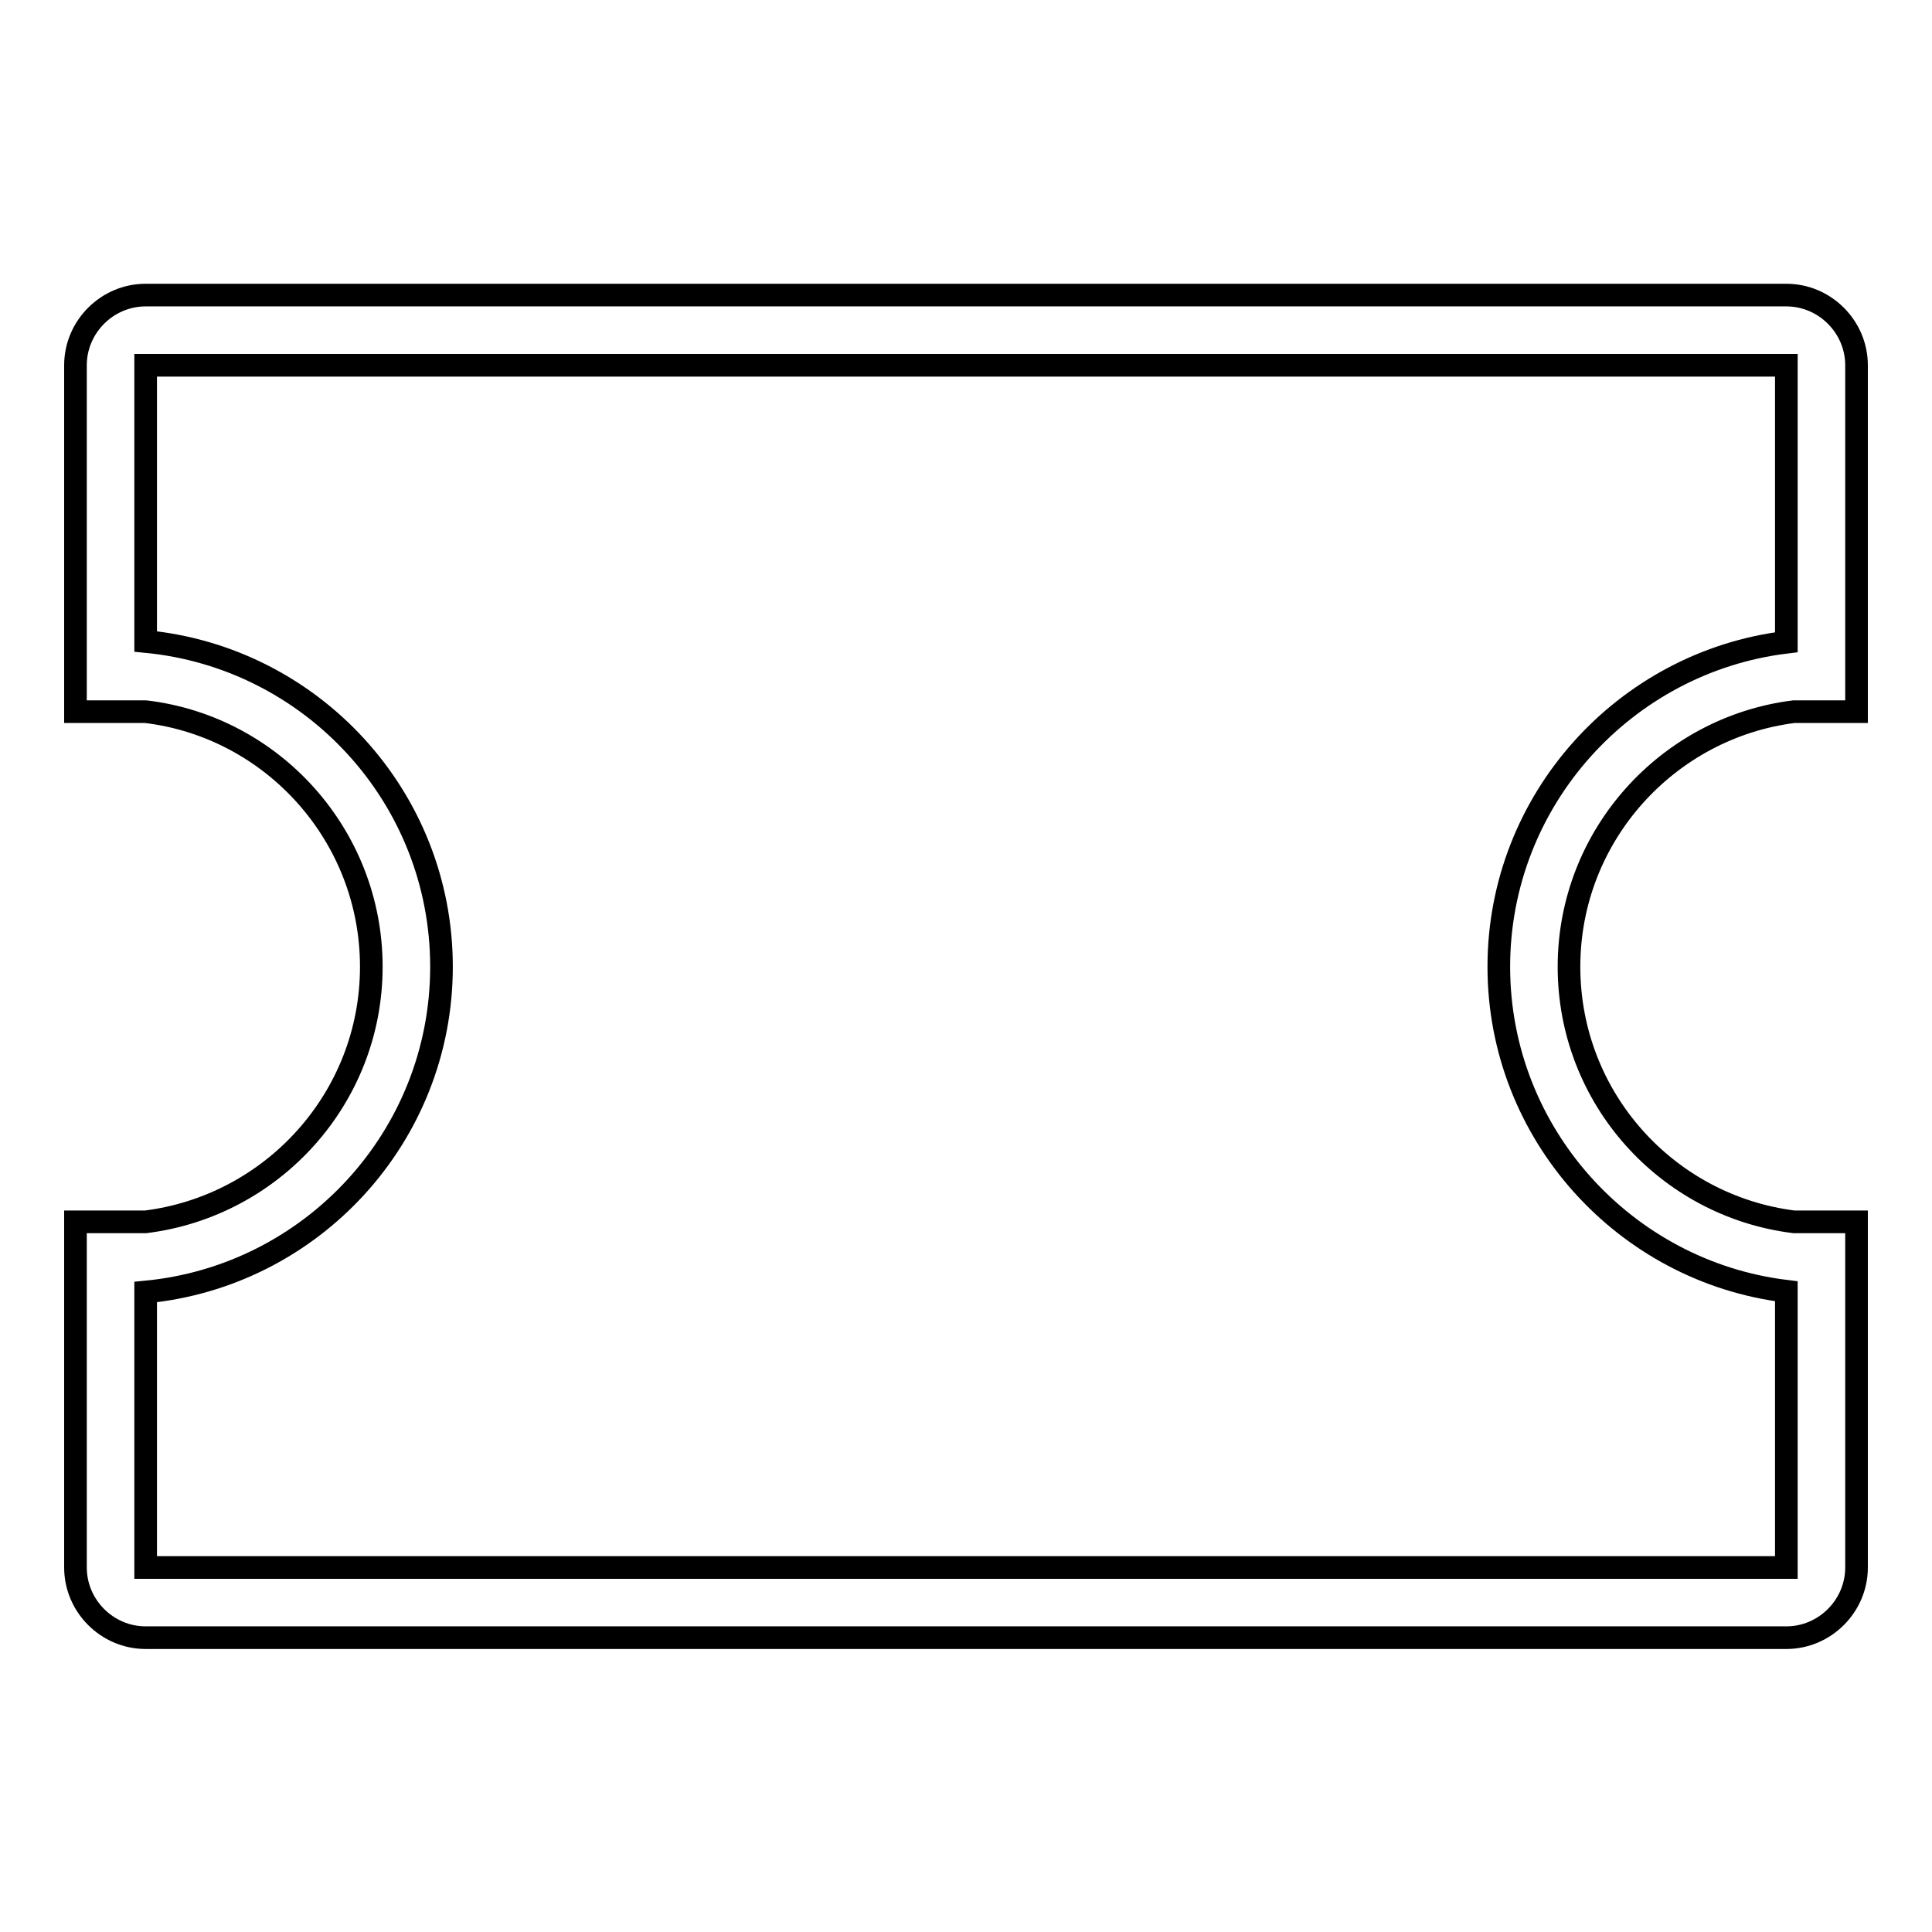 <?xml version="1.0" encoding="utf-8"?>
<!-- Svg Vector Icons : http://www.onlinewebfonts.com/icon -->
<!DOCTYPE svg PUBLIC "-//W3C//DTD SVG 1.1//EN" "http://www.w3.org/Graphics/SVG/1.1/DTD/svg11.dtd">
<svg version="1.1" xmlns="http://www.w3.org/2000/svg" xmlns:xlink="http://www.w3.org/1999/xlink" x="0px" y="0px" viewBox="0 0 256 256" enable-background="new 0 0 256 256" xml:space="preserve">
<g> <path stroke-width="3" fill-opacity="0" stroke="#000000"  d="M237.7,94.3h8.3V48.4c0-5.1-4.2-9.3-9.3-9.3H19.3c-5.1,0-9.3,4.2-9.3,9.3v45.9h9.3v0 c16.8,2,29.9,16.4,29.9,33.8c0,17.4-13.1,31.7-29.9,33.8v0H10v45.8c0,5.1,4.2,9.3,9.3,9.3h217.4c5.1,0,9.3-4.2,9.3-9.3v-45.8h-8.3 c-16.8-2.1-29.8-16.4-29.8-33.8C207.9,110.7,221,96.4,237.7,94.3z M198.6,128.1c0,22.1,16.7,40.4,38.1,43v36.6H19.3v-36.5 c22-2.1,39.2-20.6,39.2-43.1c0-22.5-17.2-41-39.2-43.1V48.4h217.4v36.7C215.3,87.7,198.6,106,198.6,128.1z"/></g>
</svg>